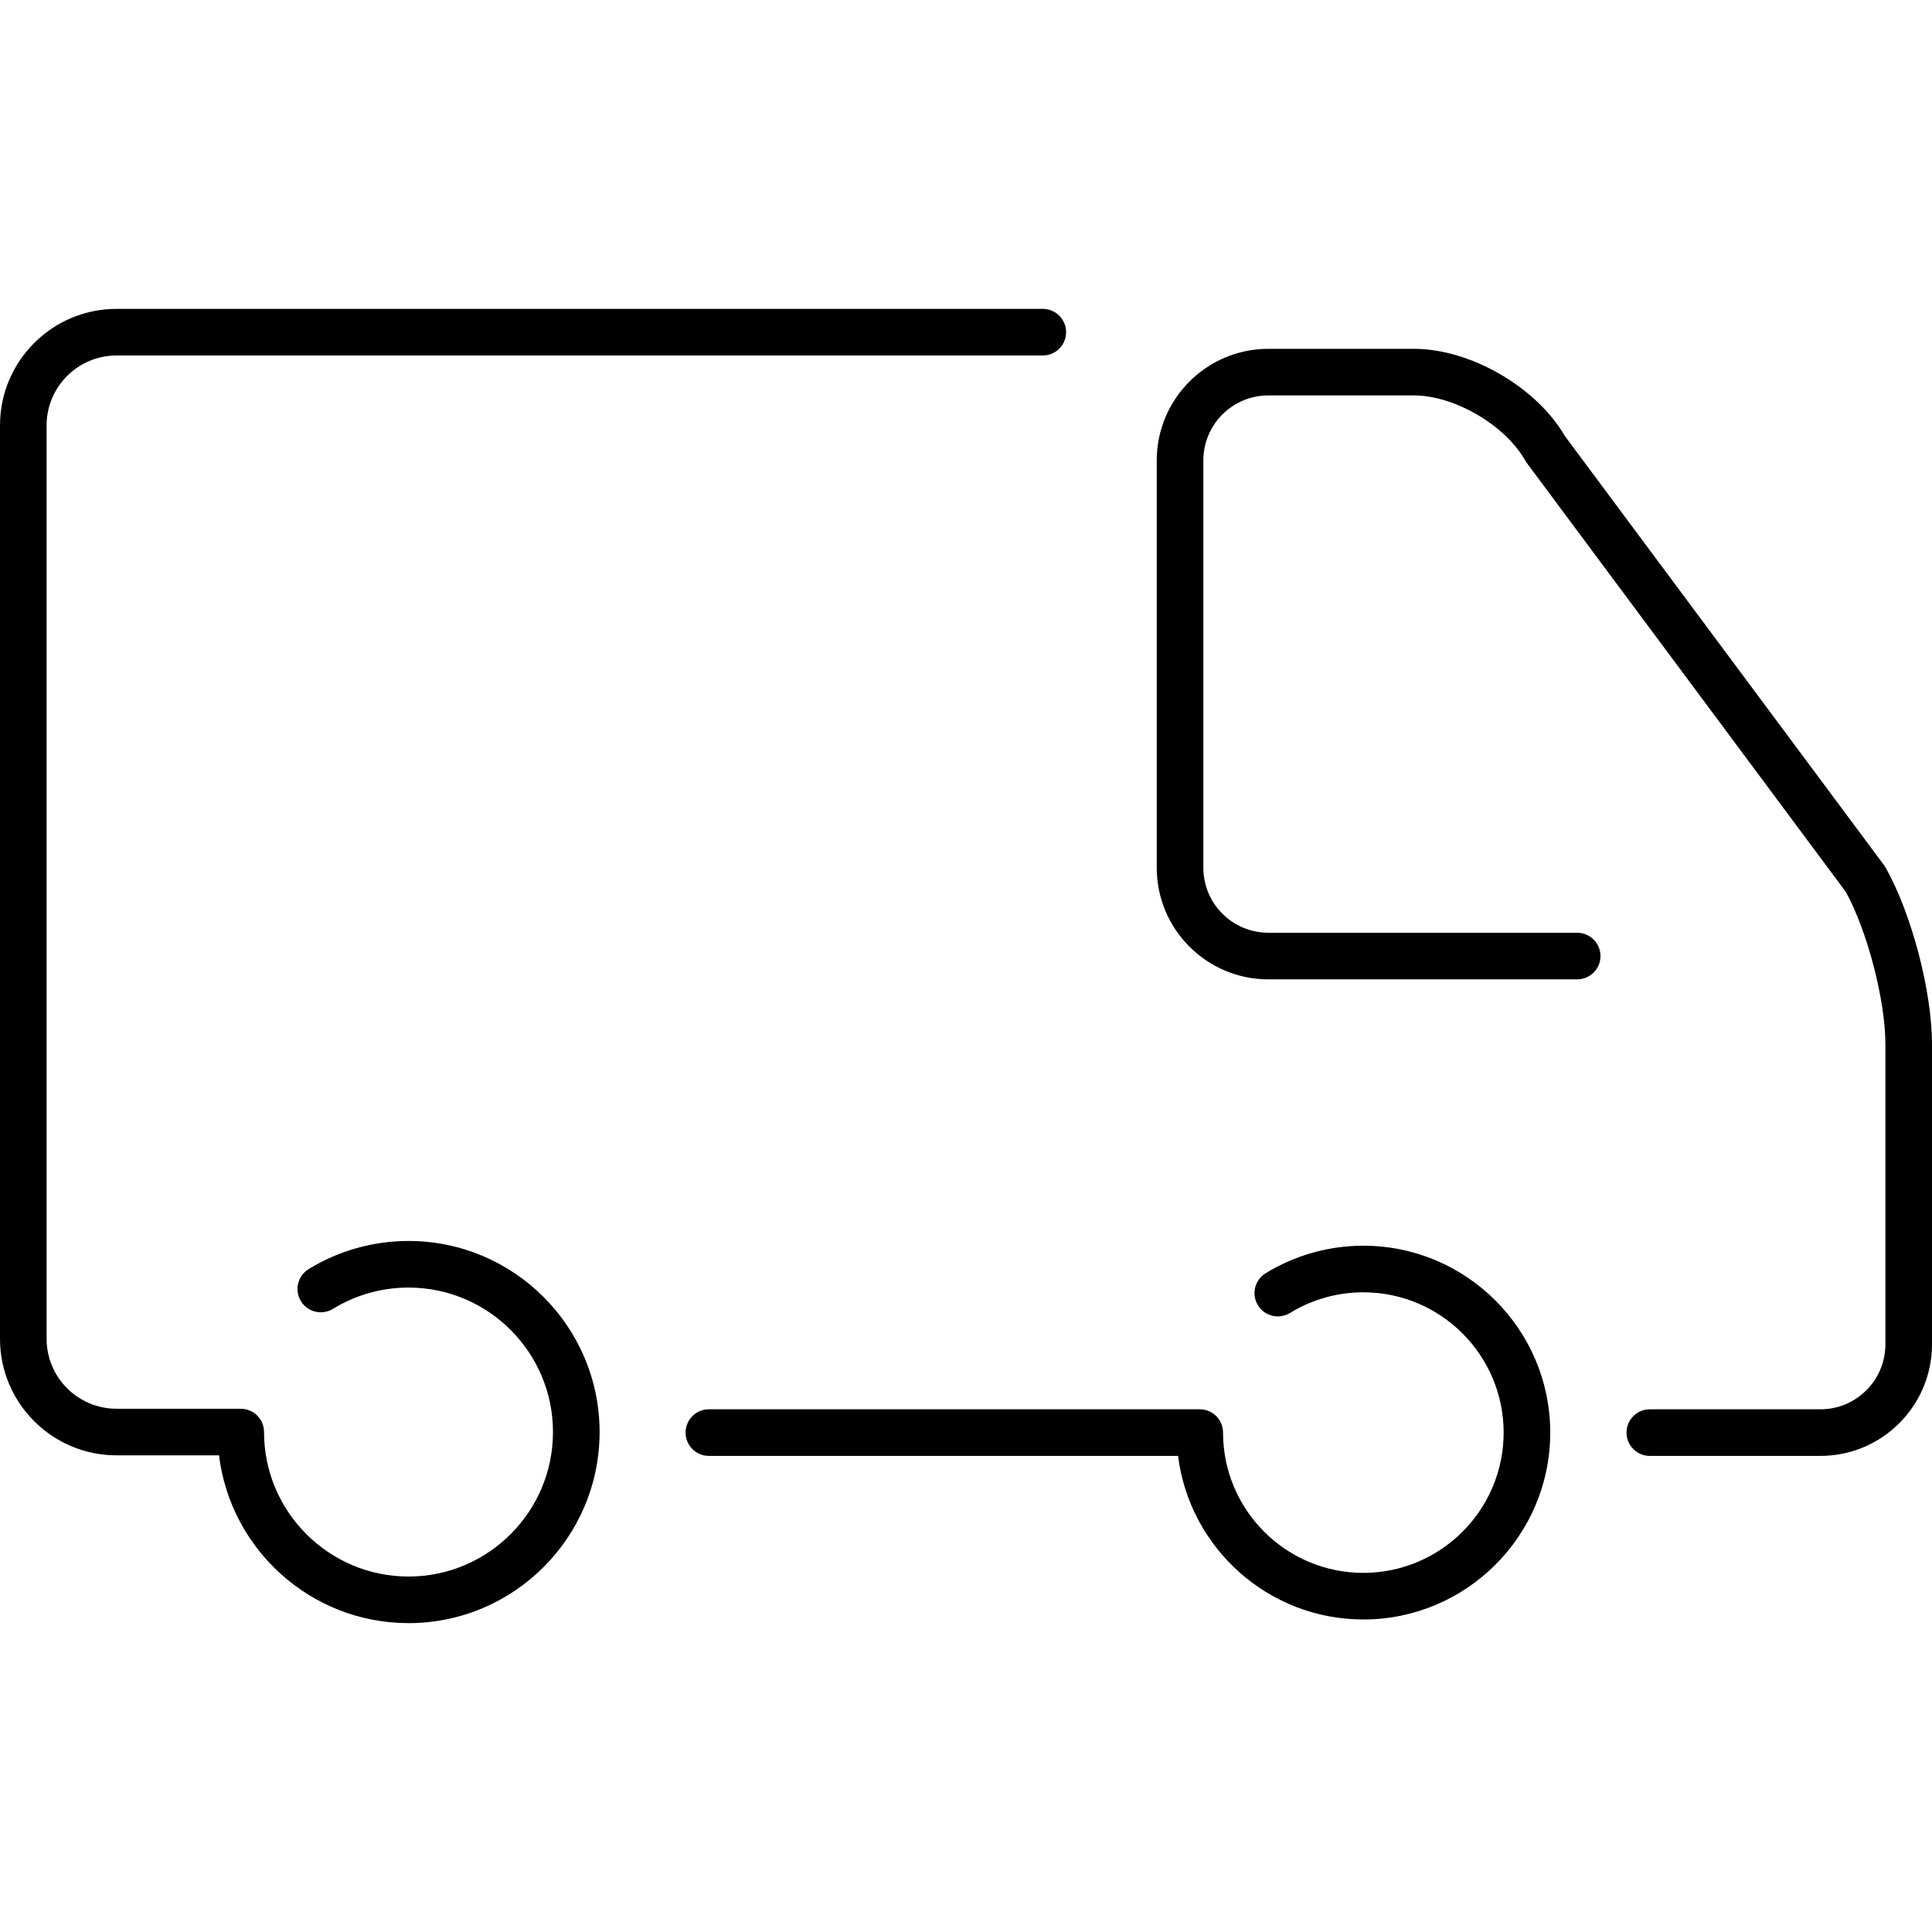 <?xml version="1.0" encoding="iso-8859-1"?>
<!-- Generator: Adobe Illustrator 16.0.0, SVG Export Plug-In . SVG Version: 6.00 Build 0)  -->
<!DOCTYPE svg PUBLIC "-//W3C//DTD SVG 1.1//EN" "http://www.w3.org/Graphics/SVG/1.1/DTD/svg11.dtd">
<svg version="1.1" id="Capa_1" xmlns="http://www.w3.org/2000/svg" xmlns:xlink="http://www.w3.org/1999/xlink" x="0px" y="0px"
	 width="362.438px" height="362.438px" viewBox="0 0 362.438 362.438" style="enable-background:new 0 0 362.438 362.438;"
	 xml:space="preserve">
<g>
	<g>
		<path d="M76.636,232.802c-6.636,0-13.116,1.828-18.743,5.283c-2.056,1.266-2.698,3.957-1.436,6.014
			c1.264,2.061,3.959,2.699,6.012,1.436c4.249-2.609,9.147-3.99,14.167-3.99c14.945,0,27.103,12.158,27.103,27.104
			s-12.158,27.104-27.103,27.104s-27.103-12.158-27.103-27.104c0-2.414-1.957-4.371-4.371-4.371H21.857
			c-7.234,0-13.114-5.883-13.114-13.115V79.802c0-7.232,5.88-13.114,13.114-13.114h173.772c2.414,0,4.371-1.957,4.371-4.372
			c0-2.415-1.957-4.372-4.371-4.372H21.857C9.804,57.944,0,67.749,0,79.802v171.359c0,12.053,9.804,21.857,21.857,21.857h19.229
			c2.167,17.707,17.267,31.475,35.55,31.475c19.766,0,35.846-16.08,35.846-35.846S96.402,232.802,76.636,232.802z"/>
		<path d="M353.75,162.782l-0.135-0.241l-60.021-80.705c-5.346-9.215-17.73-16.398-28.344-16.398h-27.32
			c-11.539,0-20.928,9.388-20.928,20.927v76.433c0,11.539,9.389,20.926,20.928,20.926h57.943c2.416,0,4.373-1.955,4.373-4.371
			c0-2.415-1.957-4.372-4.373-4.372H237.93c-6.719,0-12.184-5.466-12.184-12.184V86.364c0-6.718,5.465-12.184,12.184-12.184h27.32
			c7.584,0,17.145,5.586,20.871,12.2l0.135,0.241l60.008,80.684c4.041,7.323,7.432,20.338,7.432,28.604v56.287
			c0,6.719-5.465,12.186-12.184,12.186h-32.01c-2.414,0-4.371,1.955-4.371,4.371c0,2.414,1.957,4.371,4.371,4.371h32.01
			c11.539,0,20.926-9.389,20.926-20.928v-56.287C362.438,185.979,358.621,171.429,353.75,162.782z"/>
		<path d="M255.758,233.692c-6.492,0-12.83,1.787-18.334,5.168c-2.057,1.266-2.697,3.957-1.434,6.014
			c1.268,2.059,3.961,2.695,6.014,1.434c4.123-2.533,8.879-3.875,13.754-3.875c14.514,0,26.322,11.807,26.322,26.318
			s-11.809,26.316-26.322,26.316c-14.512,0-26.318-11.805-26.318-26.316c0-2.416-1.955-4.371-4.371-4.371h-92.083
			c-2.415,0-4.372,1.955-4.372,4.371c0,2.414,1.957,4.371,4.372,4.371H221c2.162,17.271,16.91,30.688,34.758,30.688
			c19.334,0,35.064-15.727,35.064-35.059S275.092,233.692,255.758,233.692z"/>
	</g>
</g>
<g>
</g>
<g>
</g>
<g>
</g>
<g>
</g>
<g>
</g>
<g>
</g>
<g>
</g>
<g>
</g>
<g>
</g>
<g>
</g>
<g>
</g>
<g>
</g>
<g>
</g>
<g>
</g>
<g>
</g>
</svg>
